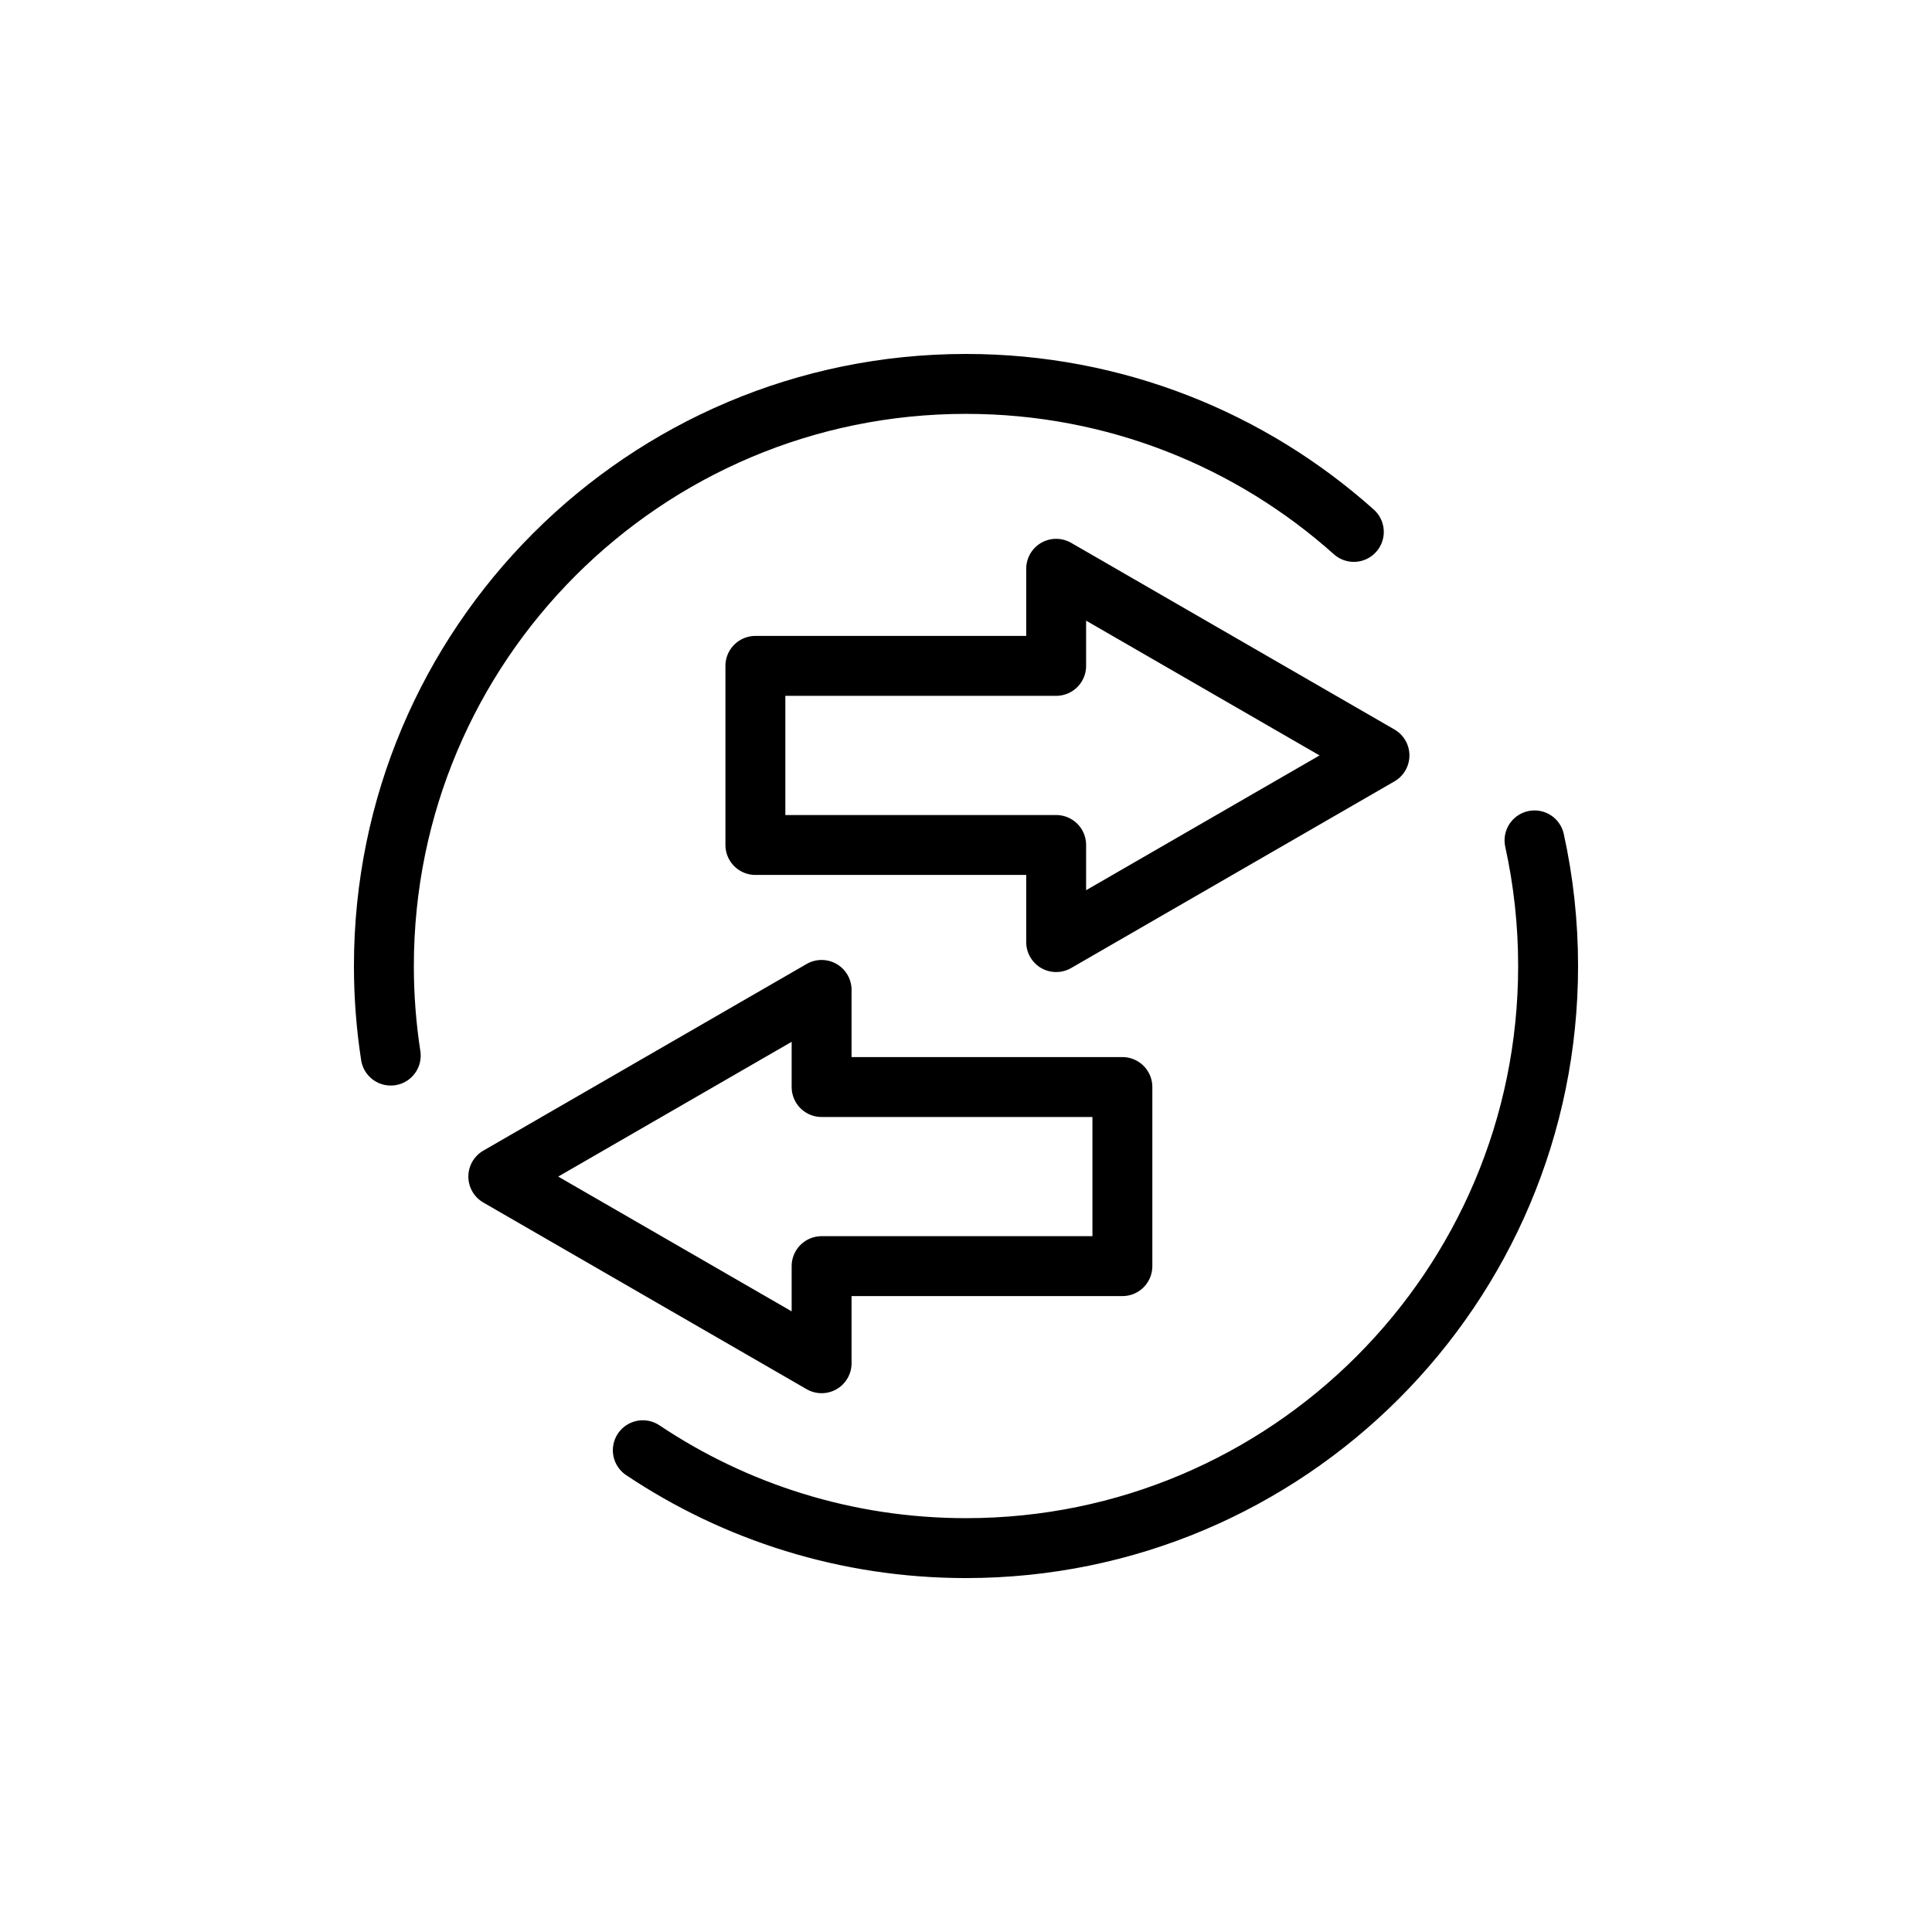 <?xml version="1.0" encoding="utf-8"?>
<!-- Generator: $$$/GeneralStr/196=Adobe Illustrator 27.6.0, SVG Export Plug-In . SVG Version: 6.00 Build 0)  -->
<svg version="1.1" id="Layer_1" xmlns="http://www.w3.org/2000/svg" xmlns:xlink="http://www.w3.org/1999/xlink" x="0px" y="0px"
	 viewBox="0 0 161.236 161.236" enable-background="new 0 0 161.236 161.236" xml:space="preserve">
<g>
	<g>
		<g>
			
				<polygon fill="none" stroke="#000000" stroke-width="5" stroke-linecap="round" stroke-linejoin="round" stroke-miterlimit="10" points="
				115.124,63.045 88.142,47.467 88.142,55.571 63.041,55.571 63.041,70.518 88.142,70.518 88.142,78.623 			"/>
			
				<polygon fill="none" stroke="#000000" stroke-width="5" stroke-linecap="round" stroke-linejoin="round" stroke-miterlimit="10" points="
				41.586,98.192 68.568,113.77 68.568,105.666 93.669,105.666 93.669,90.719 68.568,90.719 68.568,82.614 			"/>
		</g>
		<g>
			<path fill="none" stroke="#000000" stroke-width="5" stroke-linecap="round" stroke-linejoin="round" stroke-miterlimit="10" d="
				M32.61,88.095c-0.376-2.437-0.572-4.934-0.572-7.476c0-26.83,21.75-48.58,48.58-48.58c12.432,0,23.774,4.67,32.366,12.352"/>
			<path fill="none" stroke="#000000" stroke-width="5" stroke-linecap="round" stroke-linejoin="round" stroke-miterlimit="10" d="
				M128.064,70.135c0.743,3.376,1.134,6.884,1.134,10.484c0,26.83-21.75,48.58-48.58,48.58c-9.979,0-19.256-3.009-26.972-8.169"/>
		</g>
	</g>
</g>
</svg>
